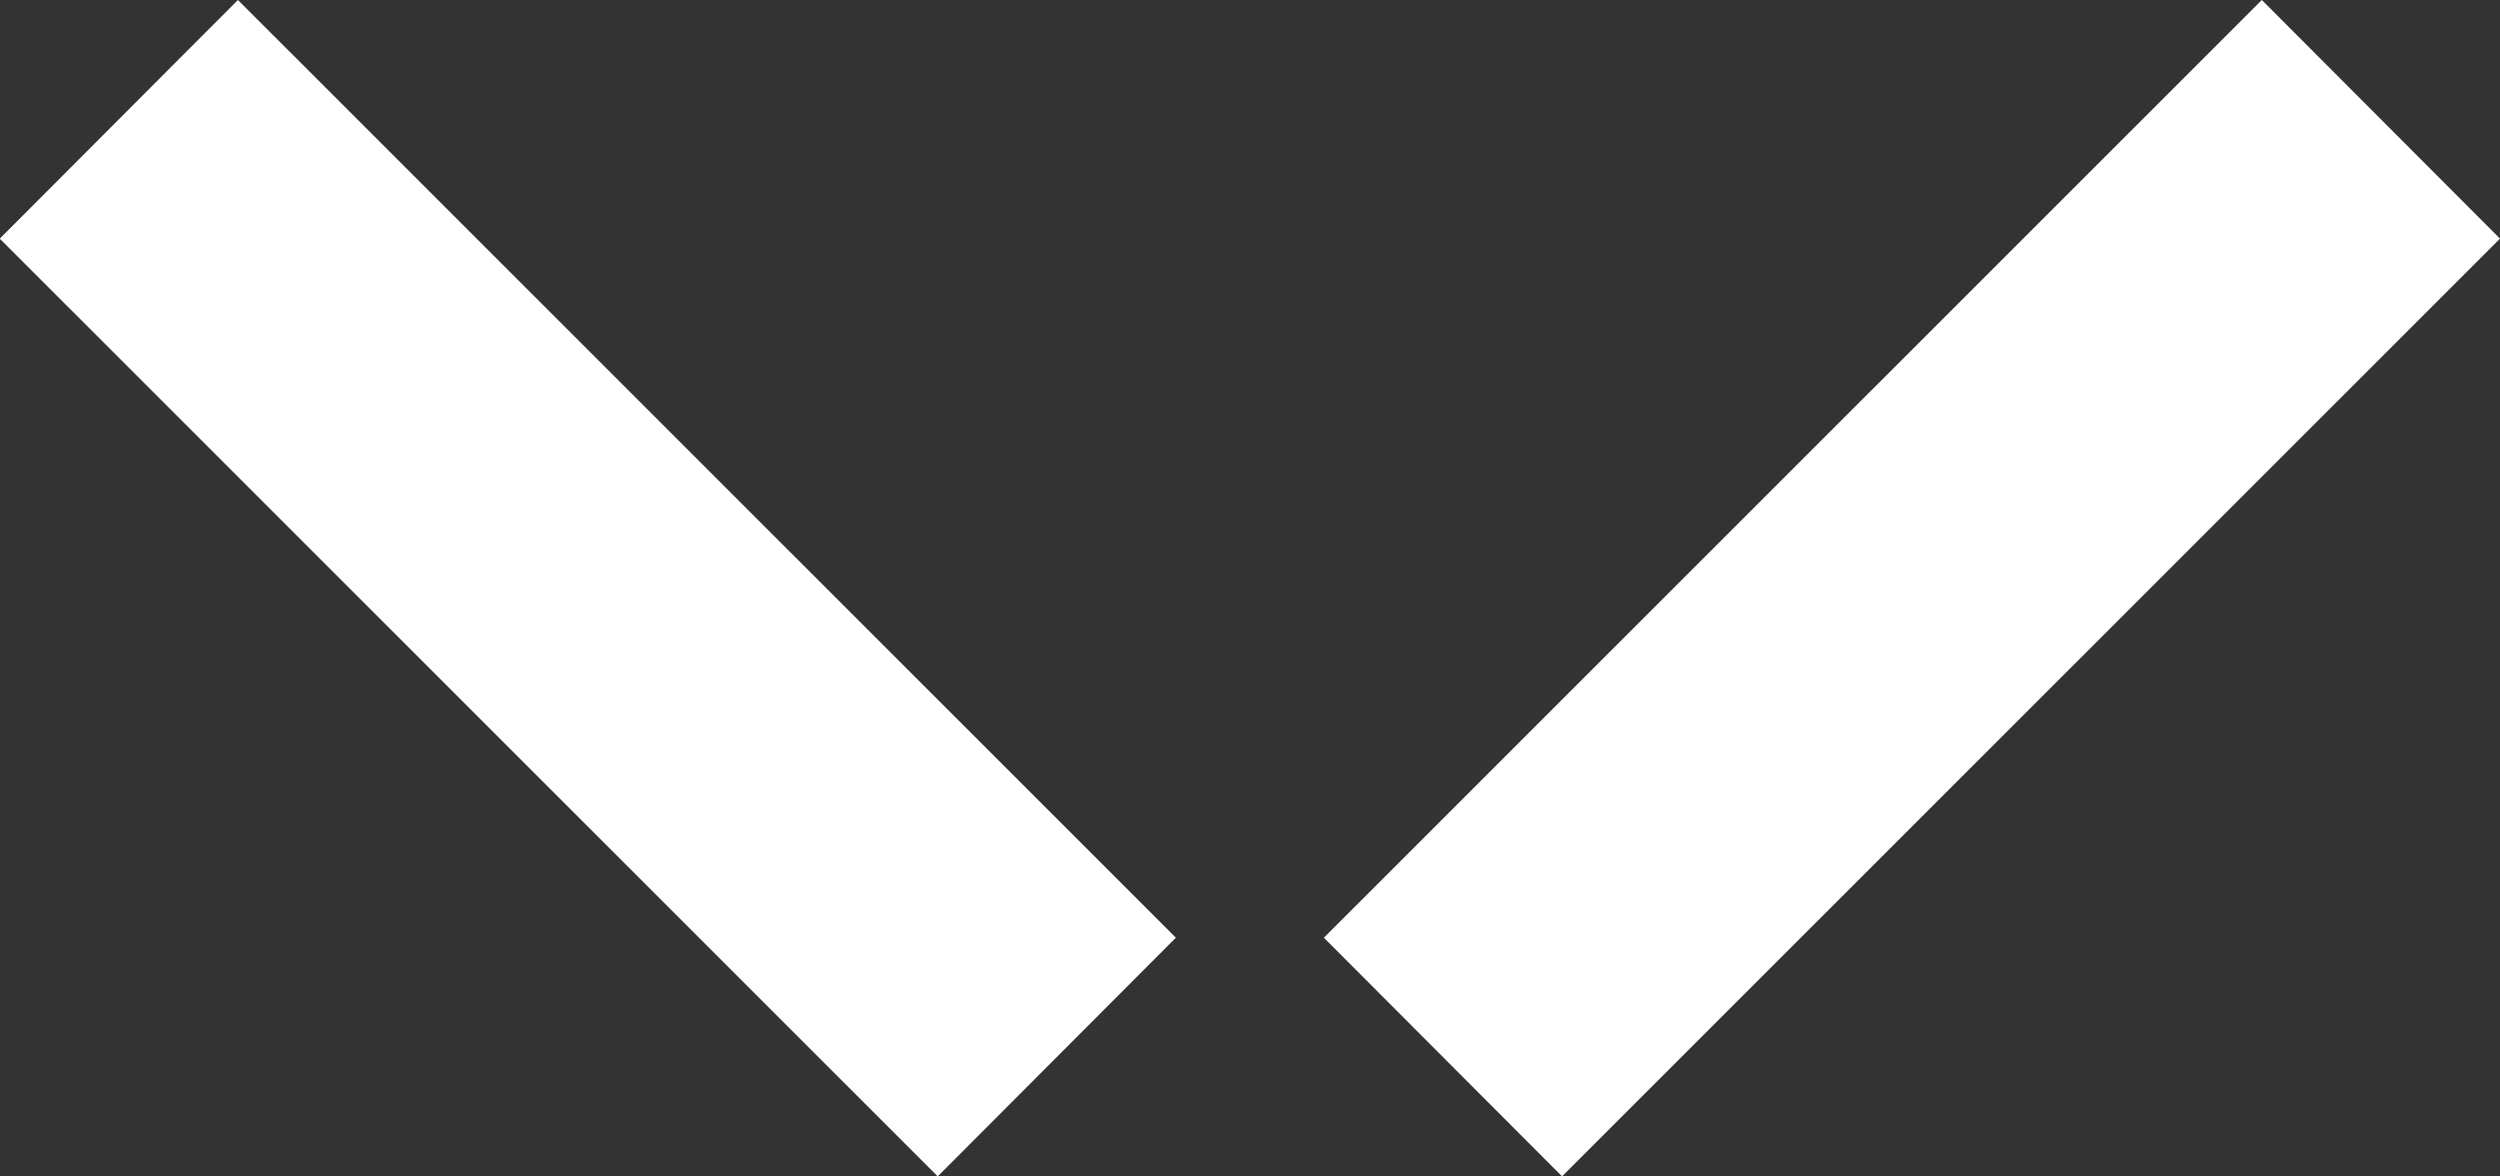 <svg xmlns="http://www.w3.org/2000/svg" width="10.371" height="4.88" viewBox="0 0 10.371 4.88"><rect x="0" y="0" width="10.371" height="4.88" fill="#333333" stroke="none"/><defs><style>.a{fill:#fff;}</style></defs><g transform="translate(-1166.229 -36.704)"><path class="a" d="M-17565.881-1394.483l-3.891-3.89.988-.99,3.891,3.89Z" transform="translate(18736 1436.067)"/><path class="a" d="M-17568.783-1394.483l-.988-.99,3.891-3.89.988.99Z" transform="translate(18741.492 1436.067)"/></g></svg>